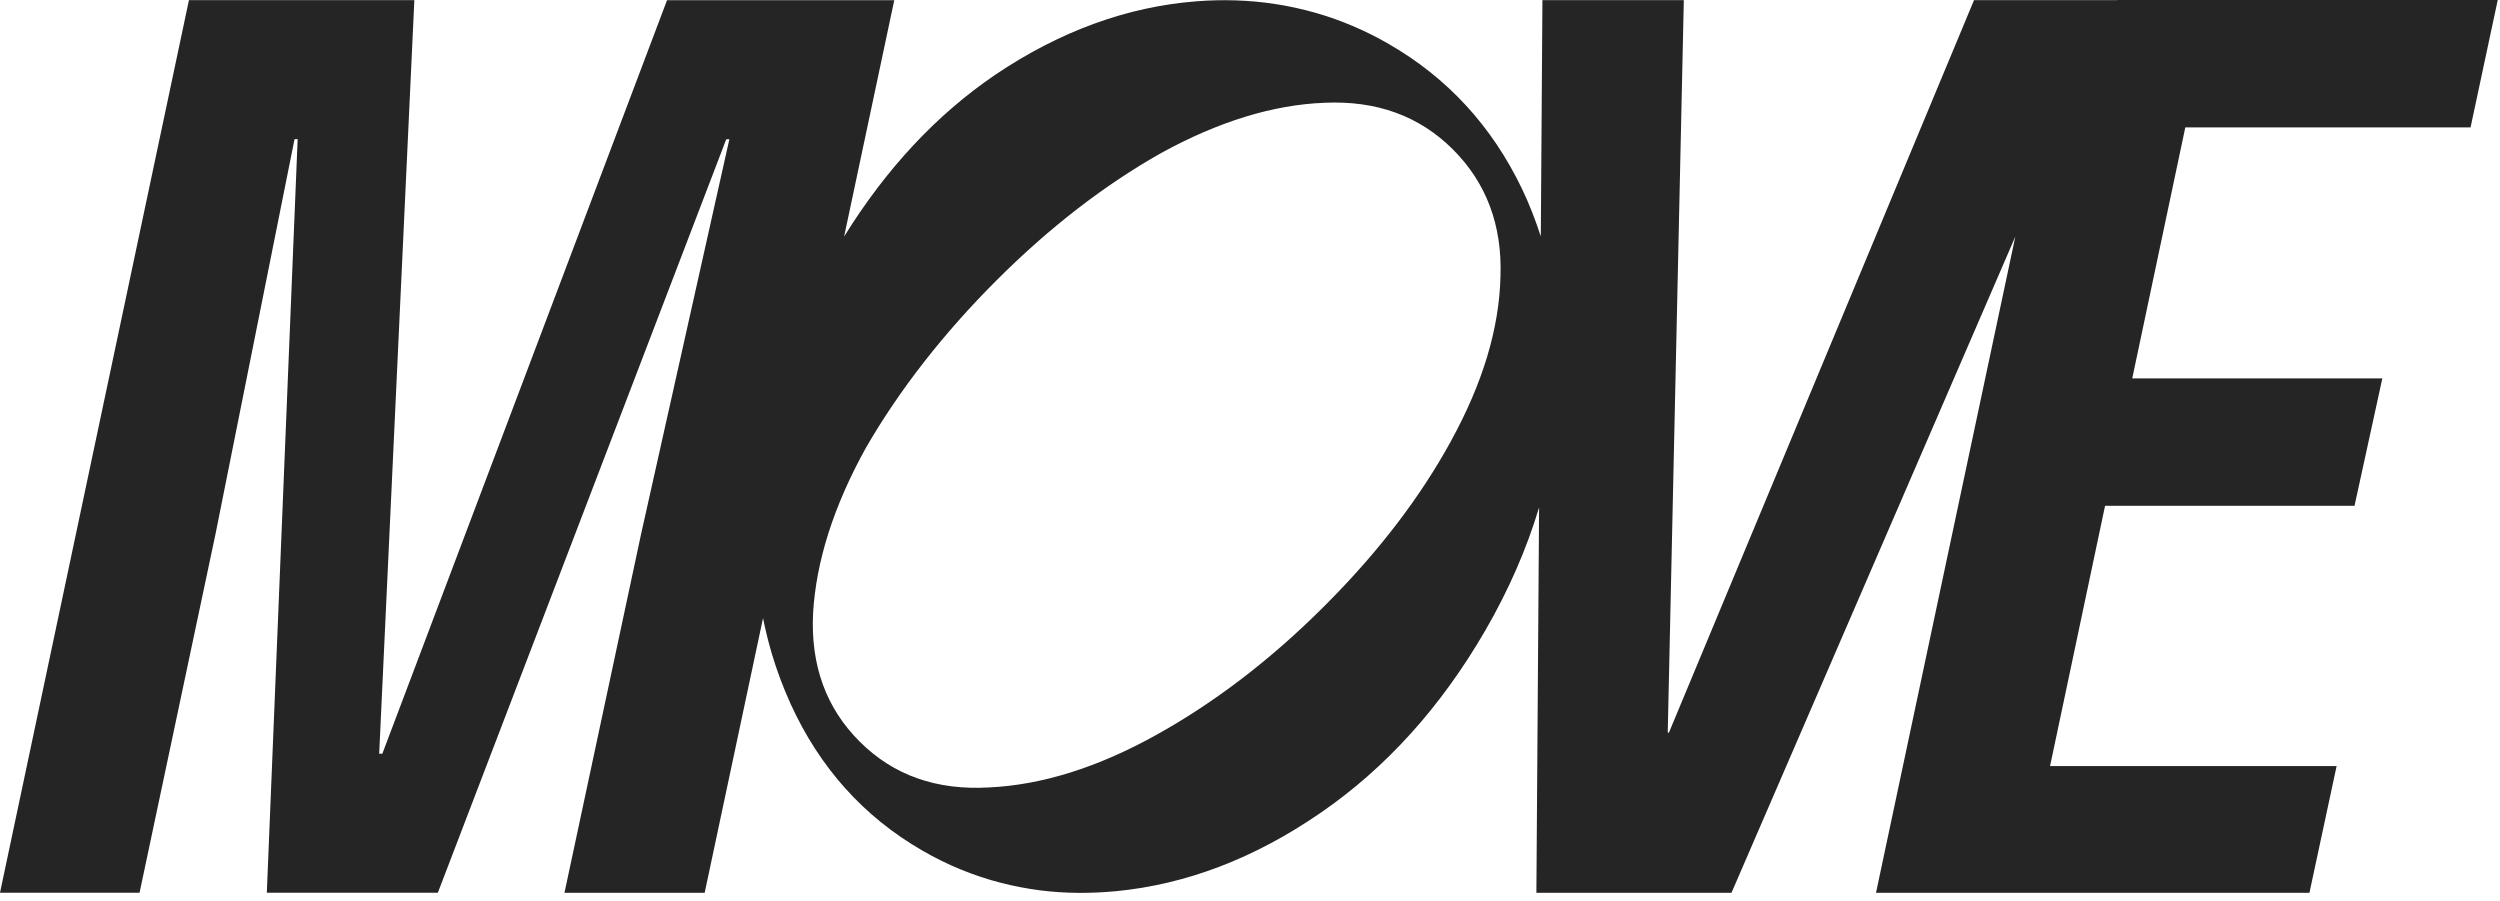 <svg width="197" height="71" viewBox="0 0 197 71" fill="none" xmlns="http://www.w3.org/2000/svg">
<path d="M166.84 0.009H155.554L131.512 57.729H131.418L132.685 0.009H121.543L121.416 18.631C120.999 17.354 120.515 16.087 119.937 14.887C117.566 9.945 114.065 6.134 109.442 3.471C107.606 2.408 105.702 1.599 103.731 1.029C102.635 0.715 101.513 0.468 100.374 0.298C98.402 0.009 96.38 -0.06 94.289 0.102C88.816 0.527 83.513 2.459 78.406 5.904C73.783 9.052 69.822 13.305 66.517 18.639L70.468 0.017H52.562L30.127 59.396H29.88L32.651 0.009H14.889L0 70.345H10.997L16.98 42.093L23.209 10.966H23.455L21.025 70.345H34.503L57.228 10.974H57.474L50.514 42.101L44.48 70.353H55.528L60.126 48.711C60.321 49.664 60.551 50.608 60.823 51.527C61.222 52.863 61.715 54.164 62.284 55.432C64.587 60.494 68.055 64.356 72.686 67.027C74.666 68.176 76.74 69.018 78.89 69.571C79.885 69.826 80.904 70.022 81.941 70.158C83.879 70.404 85.876 70.421 87.941 70.226C93.482 69.69 98.844 67.64 104.028 64.075C109.212 60.519 113.555 55.704 117.056 49.656C118.9 46.466 120.303 43.241 121.28 39.983L121.067 70.353H136.441L158.809 18.639L147.829 70.353H181.984L184.125 60.366H161.545L165.879 39.856H185.536L187.728 29.817H168.021L172.202 10.038H194.68L196.822 0H166.848L166.84 0.009ZM114.354 34.726C111.94 39.141 108.677 43.42 104.564 47.554L104.207 47.912C100.068 52.029 95.708 55.355 91.153 57.891C86.53 60.468 82.12 61.855 77.93 62.05C73.791 62.289 70.4 61.089 67.749 58.444C65.097 55.798 63.874 52.438 64.069 48.346C64.307 44.211 65.701 39.856 68.233 35.287C70.868 30.719 74.386 26.219 78.542 22.076C82.697 17.924 87.015 14.59 91.502 12.055C96.04 9.57 100.331 8.252 104.377 8.099C108.473 7.912 111.847 9.137 114.49 11.774C117.133 14.419 118.382 17.754 118.237 21.804C118.136 25.895 116.835 30.209 114.345 34.734L114.354 34.726Z" fill="#252525"/>
</svg>
